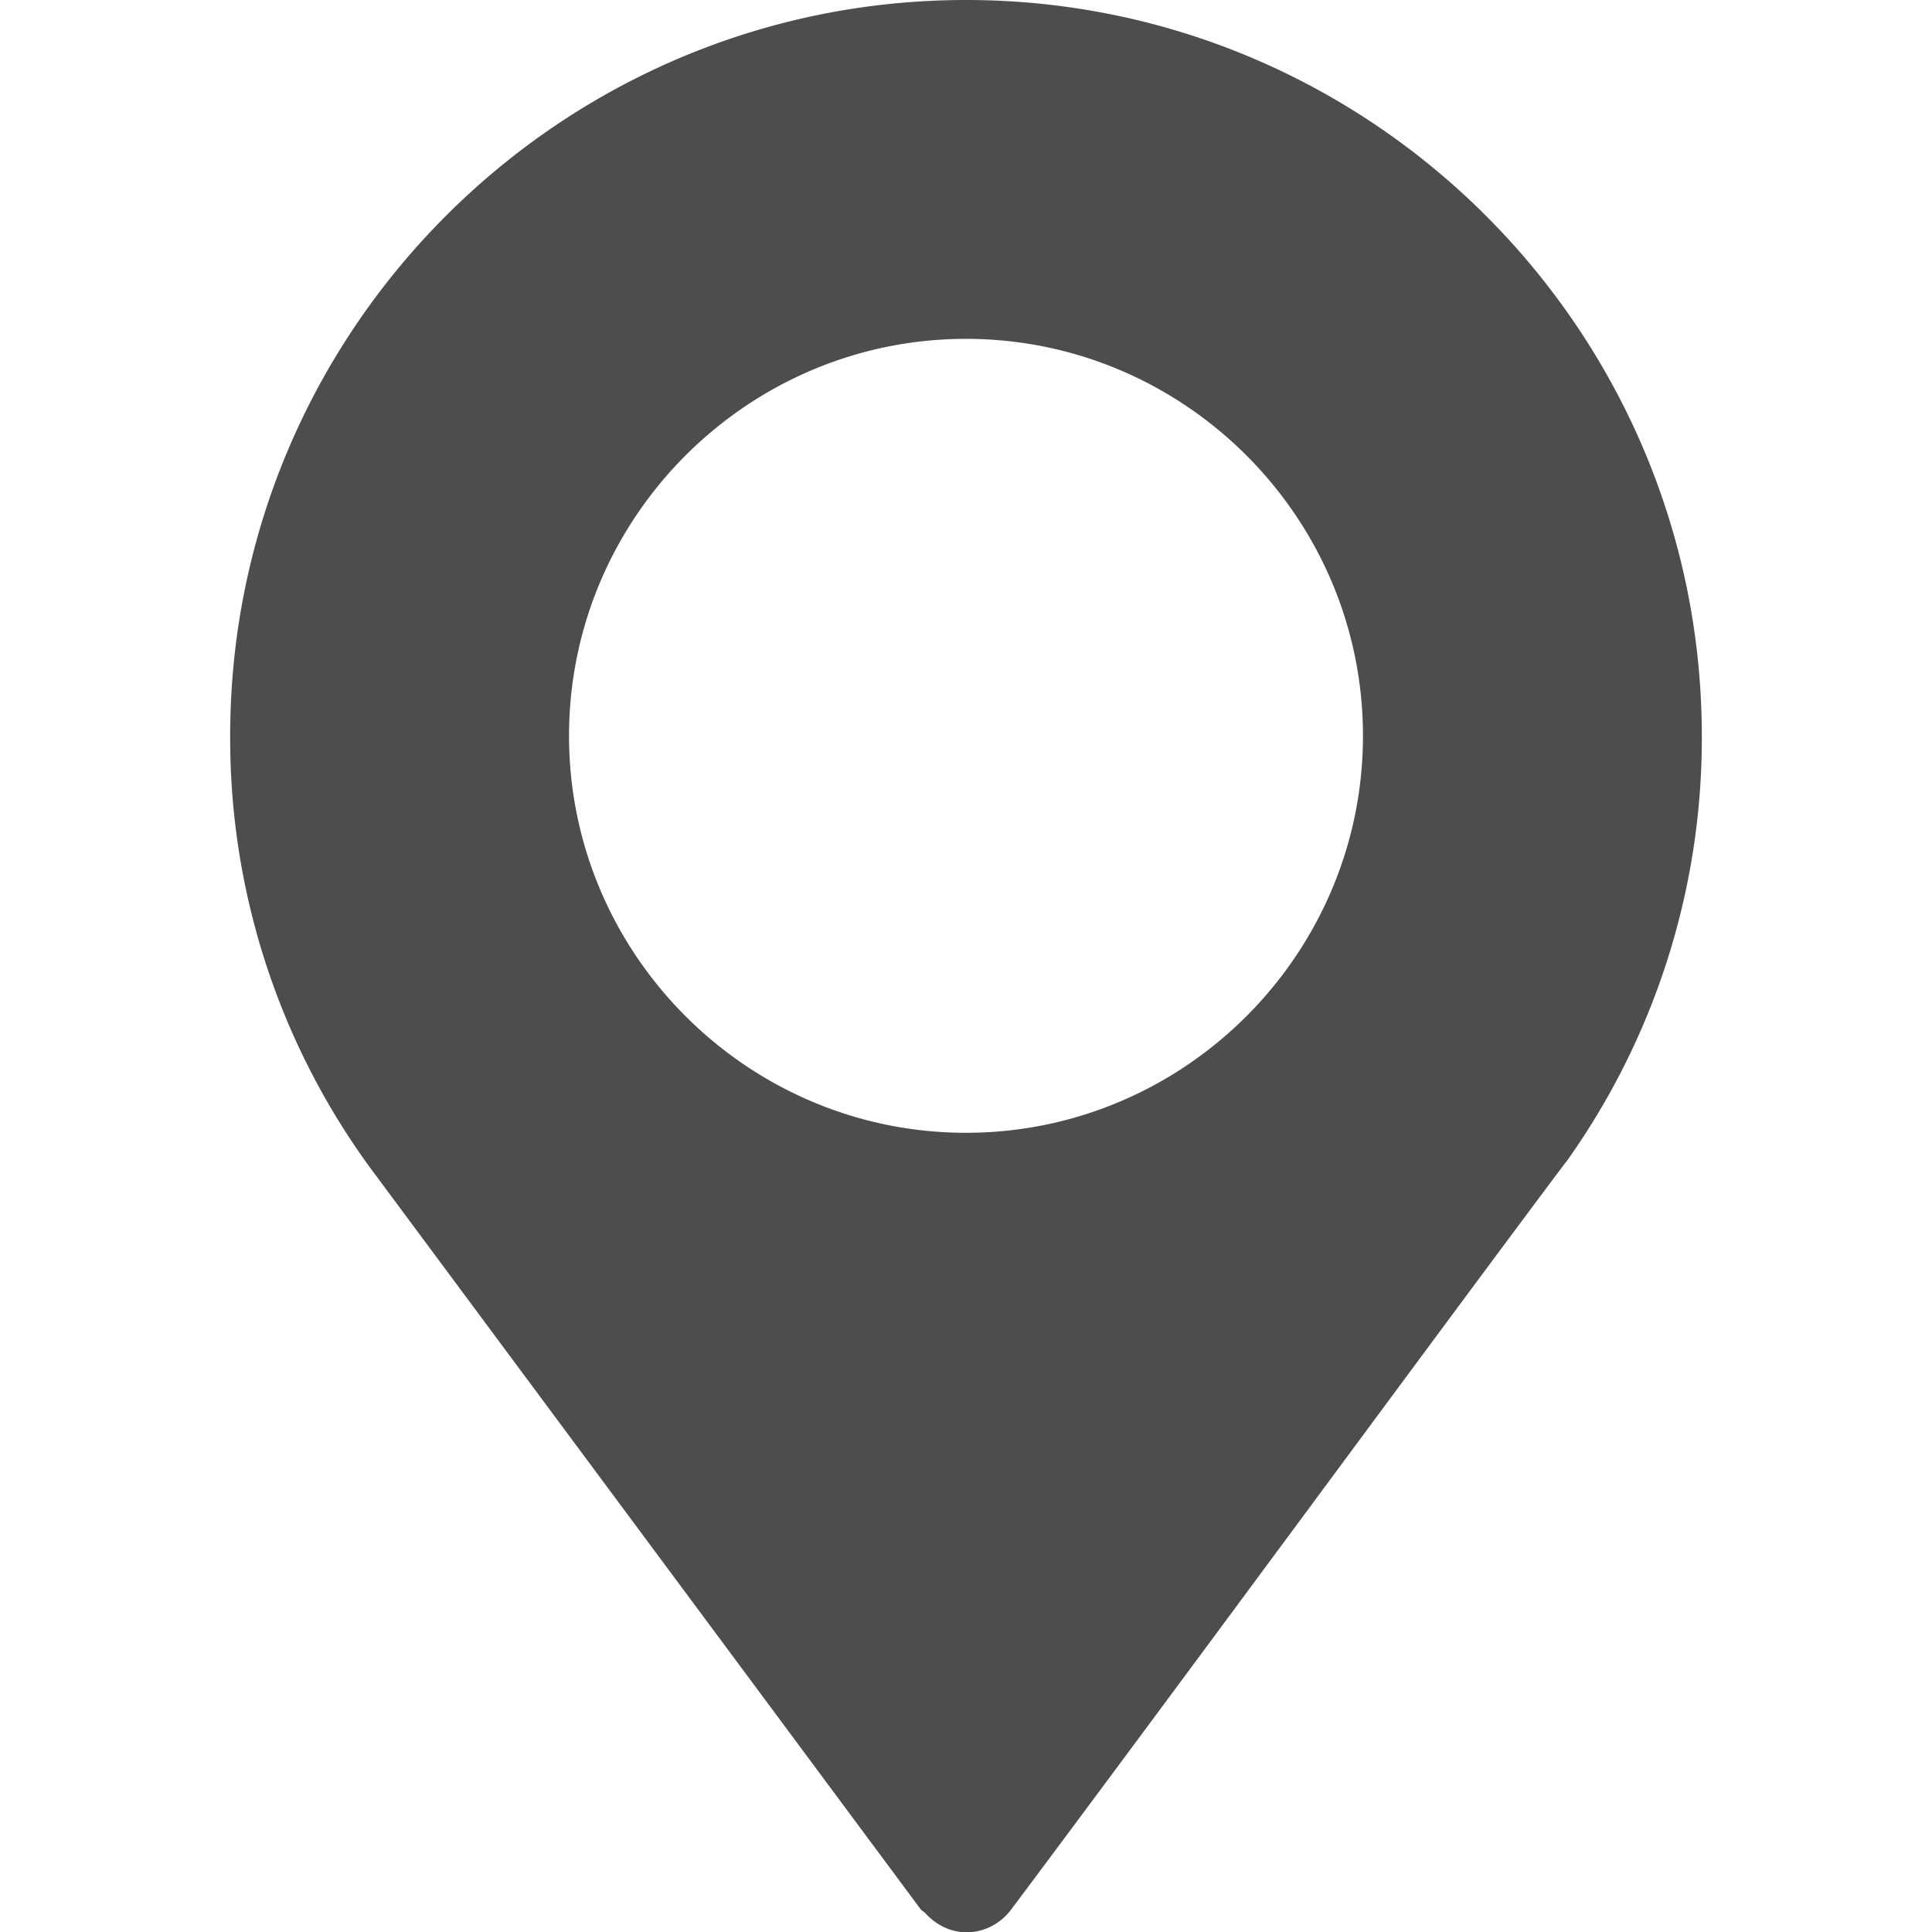 <?xml version="1.0" encoding="UTF-8"?> <svg xmlns="http://www.w3.org/2000/svg" id="Capa_1" data-name="Capa 1" viewBox="0 0 512 512"> <path d="M256,0C148.5,0,61,87.5,61,195A192.84,192.84,0,0,0,99.9,311.9L244,506c.4.5.9.6,1.3,1.1,7.2,7.7,17.6,5.8,22.7-1.1,41.5-55.4,117.5-158.8,146.8-197.8h0l.2-.2a193.22,193.22,0,0,0,36-112.9C451,87.5,363.5,0,256,0Zm0,300.2c-57.9,0-105.2-47.3-105.2-105.2S198.1,89.8,256,89.8,361.2,137.1,361.2,195,313.9,300.2,256,300.2Z" fill="#4d4d4d"></path> </svg> 